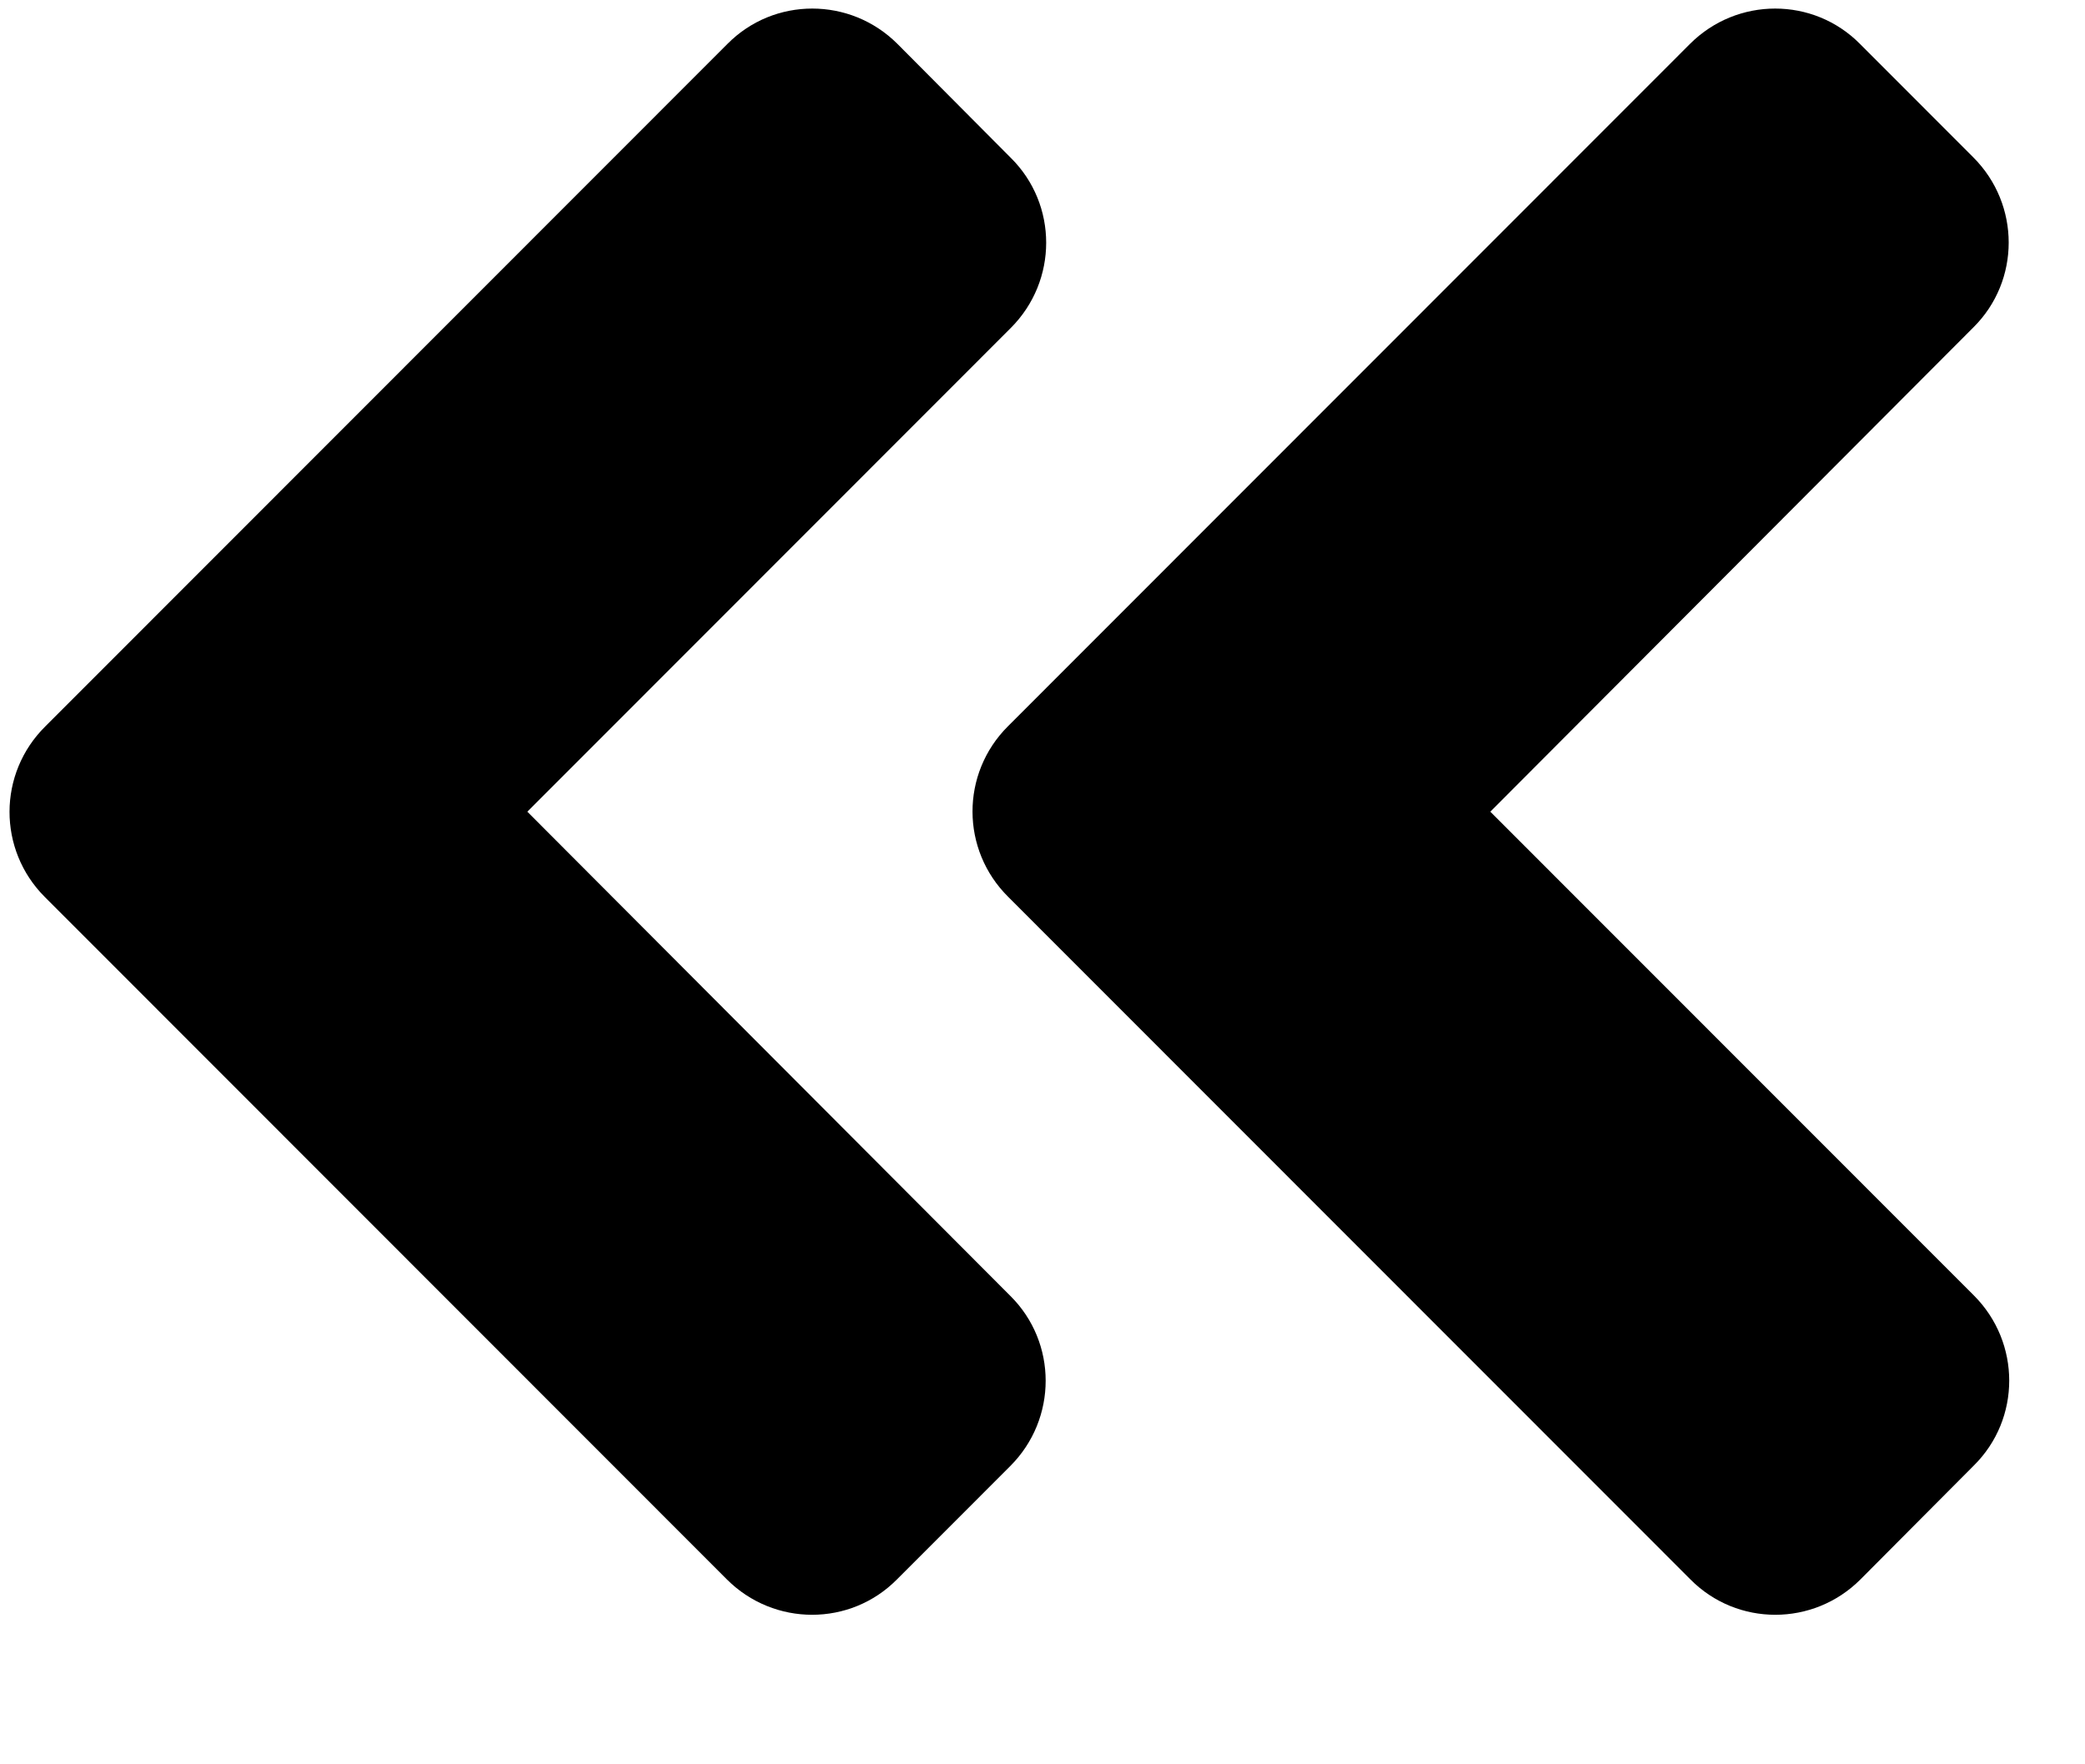 <?xml version="1.0" encoding="UTF-8" standalone="no"?>
<!DOCTYPE svg PUBLIC "-//W3C//DTD SVG 1.1//EN" "http://www.w3.org/Graphics/SVG/1.1/DTD/svg11.dtd">
<svg width="100%" height="100%" viewBox="0 0 13 11" version="1.1" xmlns="http://www.w3.org/2000/svg" xmlns:xlink="http://www.w3.org/1999/xlink" xml:space="preserve" xmlns:serif="http://www.serif.com/" style="fill-rule:evenodd;clip-rule:evenodd;stroke-linejoin:round;stroke-miterlimit:2;">
    <g transform="matrix(1,0,0,1,-242.771,-162.53)">
        <g transform="matrix(0.413,0,0,0.423,161.524,113.521)">
            <path d="M211.939,126.567C211.227,127.262 211.227,128.386 211.946,129.081L222.244,139.14C222.949,139.835 224.1,139.835 224.811,139.14L226.523,137.461C227.235,136.773 227.235,135.649 226.523,134.954L219.223,127.824L226.515,120.687C227.227,119.999 227.227,118.875 226.515,118.18L224.804,116.508C224.1,115.813 222.949,115.813 222.237,116.508L211.939,126.567ZM197.4,129.081L207.698,139.14C208.41,139.835 209.561,139.835 210.265,139.14L211.977,137.468C212.688,136.773 212.688,135.649 211.977,134.961L204.685,127.824L211.984,120.694C212.696,119.999 212.696,118.875 211.984,118.187L210.273,116.508C209.561,115.813 208.41,115.813 207.706,116.508L197.408,126.567C196.689,127.262 196.689,128.386 197.4,129.081Z" style="fill-rule:nonzero;"/>
        </g>
    </g>
</svg>

